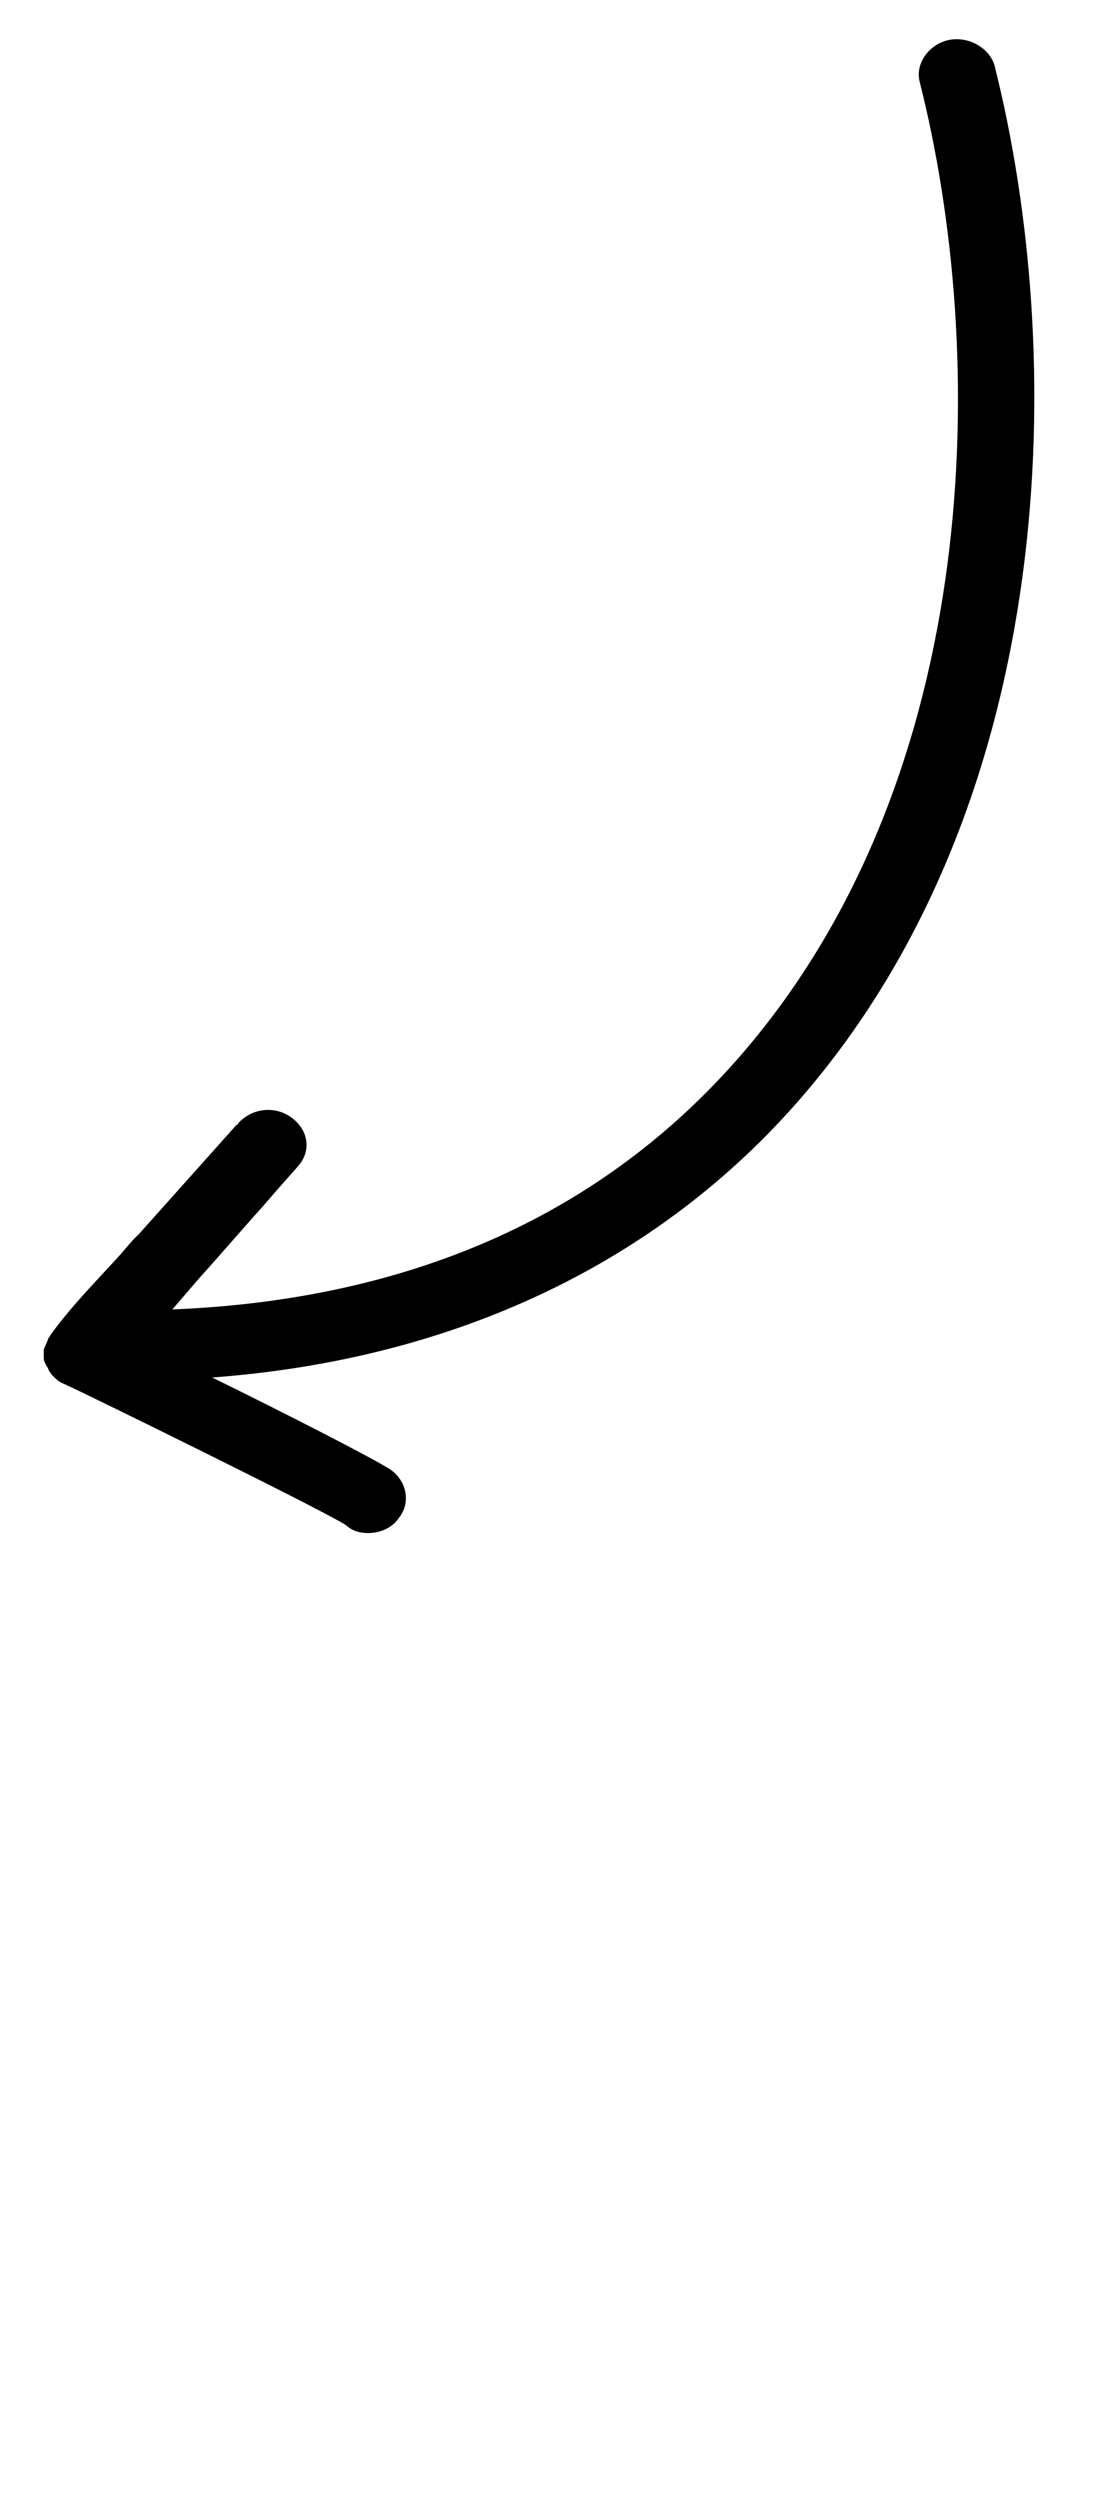 <?xml version="1.0" encoding="UTF-8"?> <svg xmlns="http://www.w3.org/2000/svg" xmlns:svg="http://www.w3.org/2000/svg" width="80" height="180" class="t580__arrow-icon"> <g class="layer"> <title>Layer 1</title> <path d="m26.52,110.38c0.88,0 1.76,-0.4 2.21,-1.1c0.88,-1.1 0.55,-2.7 -0.66,-3.5c-1.43,-0.9 -7.5,-4 -12.79,-6.6c17.53,-1.3 32.2,-8.3 42.46,-20.2c18.64,-21.6 19.08,-53.5 13.89,-74.2c-0.33,-1.3 -1.87,-2.2 -3.31,-1.9c-1.43,0.3 -2.43,1.7 -2.1,3c4.96,19.6 4.63,49.8 -12.79,70c-9.92,11.5 -23.71,17.7 -41.02,18.4l1.98,-2.3c1.54,-1.7 2.98,-3.4 4.52,-5.1c0.77,-0.9 1.65,-1.9 2.54,-2.9c0.99,-1.1 0.77,-2.6 -0.44,-3.5c-1.21,-0.9 -2.87,-0.7 -3.86,0.4c0,0 0,0.1 -0.11,0.1l-7.06,7.9c-0.55,0.5 -0.99,1.1 -1.54,1.7c-1.65,1.8 -3.42,3.6 -4.85,5.6c0,0.1 -0.11,0.1 -0.11,0.2c-0.11,0.3 -0.22,0.5 -0.33,0.8l0,0.6c0,0.2 0.11,0.4 0.22,0.6c0.11,0.1 0.11,0.3 0.22,0.4c0.11,0.2 0.33,0.4 0.55,0.6c0.11,0.1 0.33,0.2 0.55,0.3c0.11,0 0.11,0.1 0.22,0.1c1.32,0.6 17.64,8.6 19.96,10c0.55,0.5 1.1,0.6 1.65,0.6z" id="svg_3"></path> </g> </svg> 